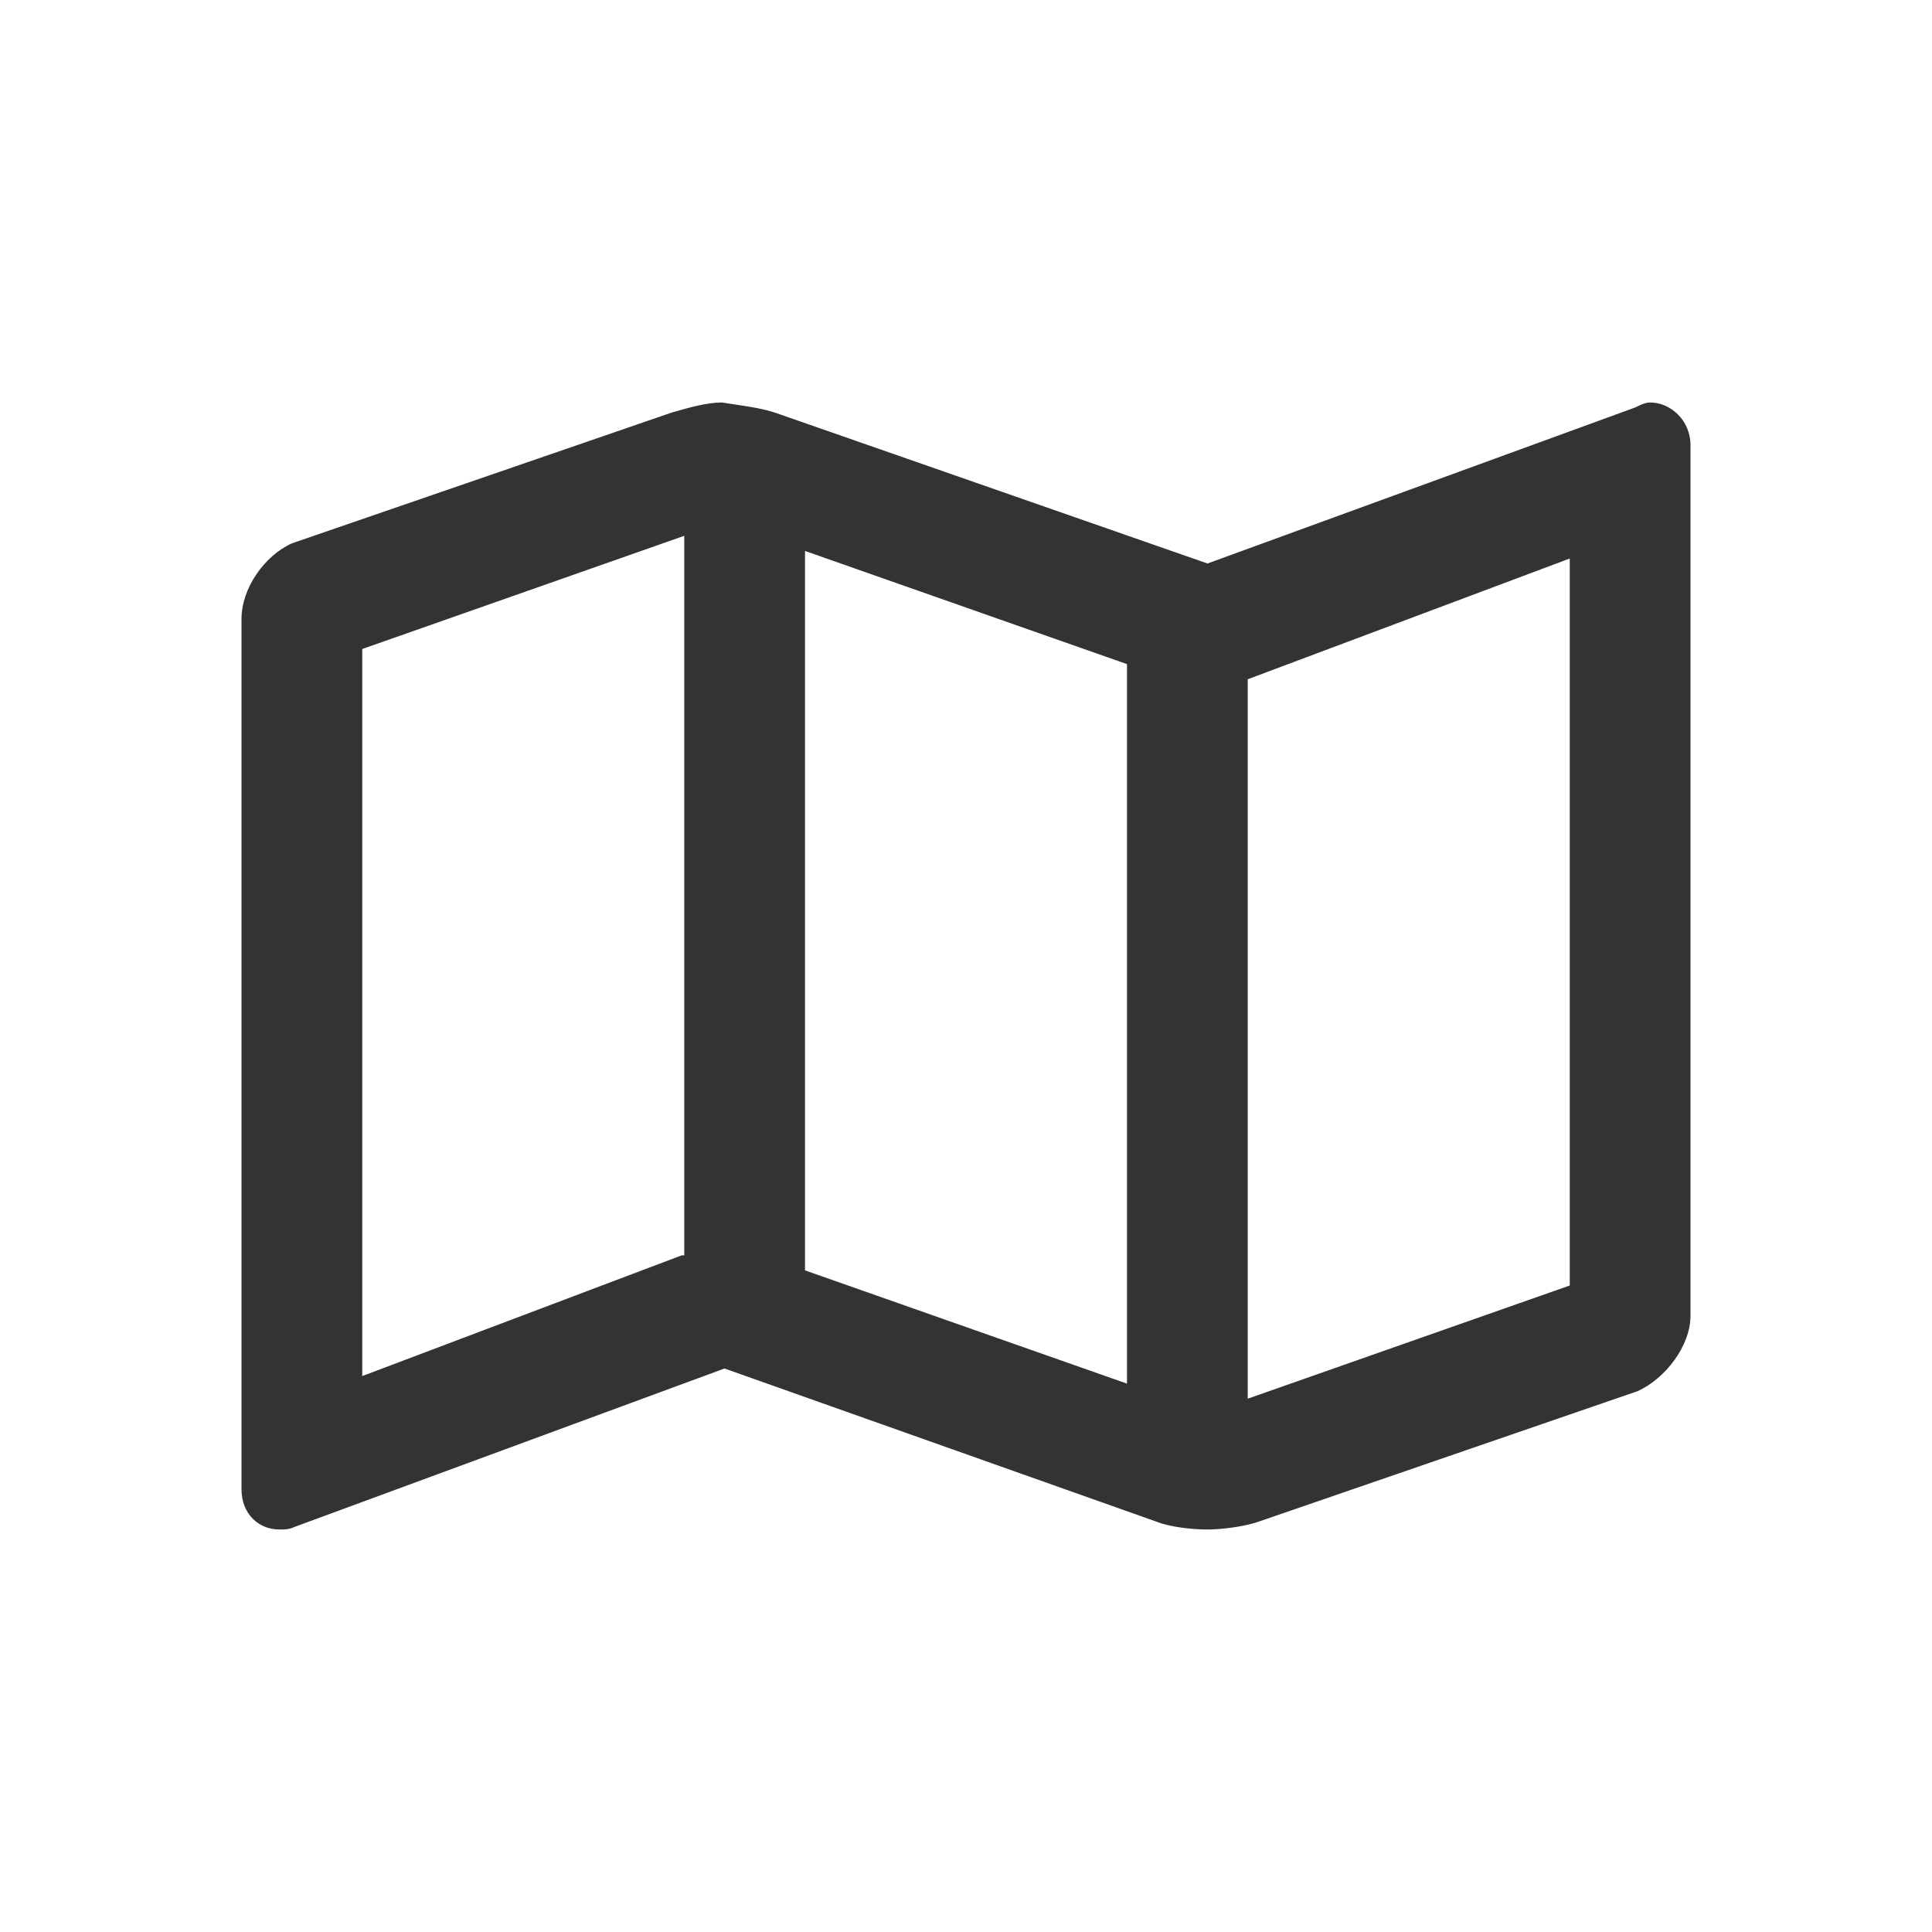 <svg width="24" height="24" viewBox="0 0 24 24" fill="none" xmlns="http://www.w3.org/2000/svg">
<path d="M20.5 5C20.75 5 21 5.219 21 5.531V16.344C21 16.719 20.688 17.125 20.344 17.281L15.625 18.906C15.438 18.969 15.156 19 15 19C14.812 19 14.531 18.969 14.375 18.906L9 17L3.656 18.969C3.594 19 3.531 19 3.469 19C3.219 19 3 18.812 3 18.5V7.688C3 7.312 3.281 6.906 3.625 6.75L8.344 5.125C8.562 5.062 8.781 5 8.969 5C9.156 5.031 9.438 5.062 9.625 5.125L15 7L20.312 5.062C20.375 5.031 20.438 5 20.5 5ZM10 6.844V15.781L14 17.188V8.25L10 6.844ZM4.5 17.094L8.469 15.594H8.5V6.656L4.5 8.062V17.094ZM19.5 15.969V6.938L15.5 8.438V17.375L19.5 15.969Z" fill="#333333"/>
</svg>
